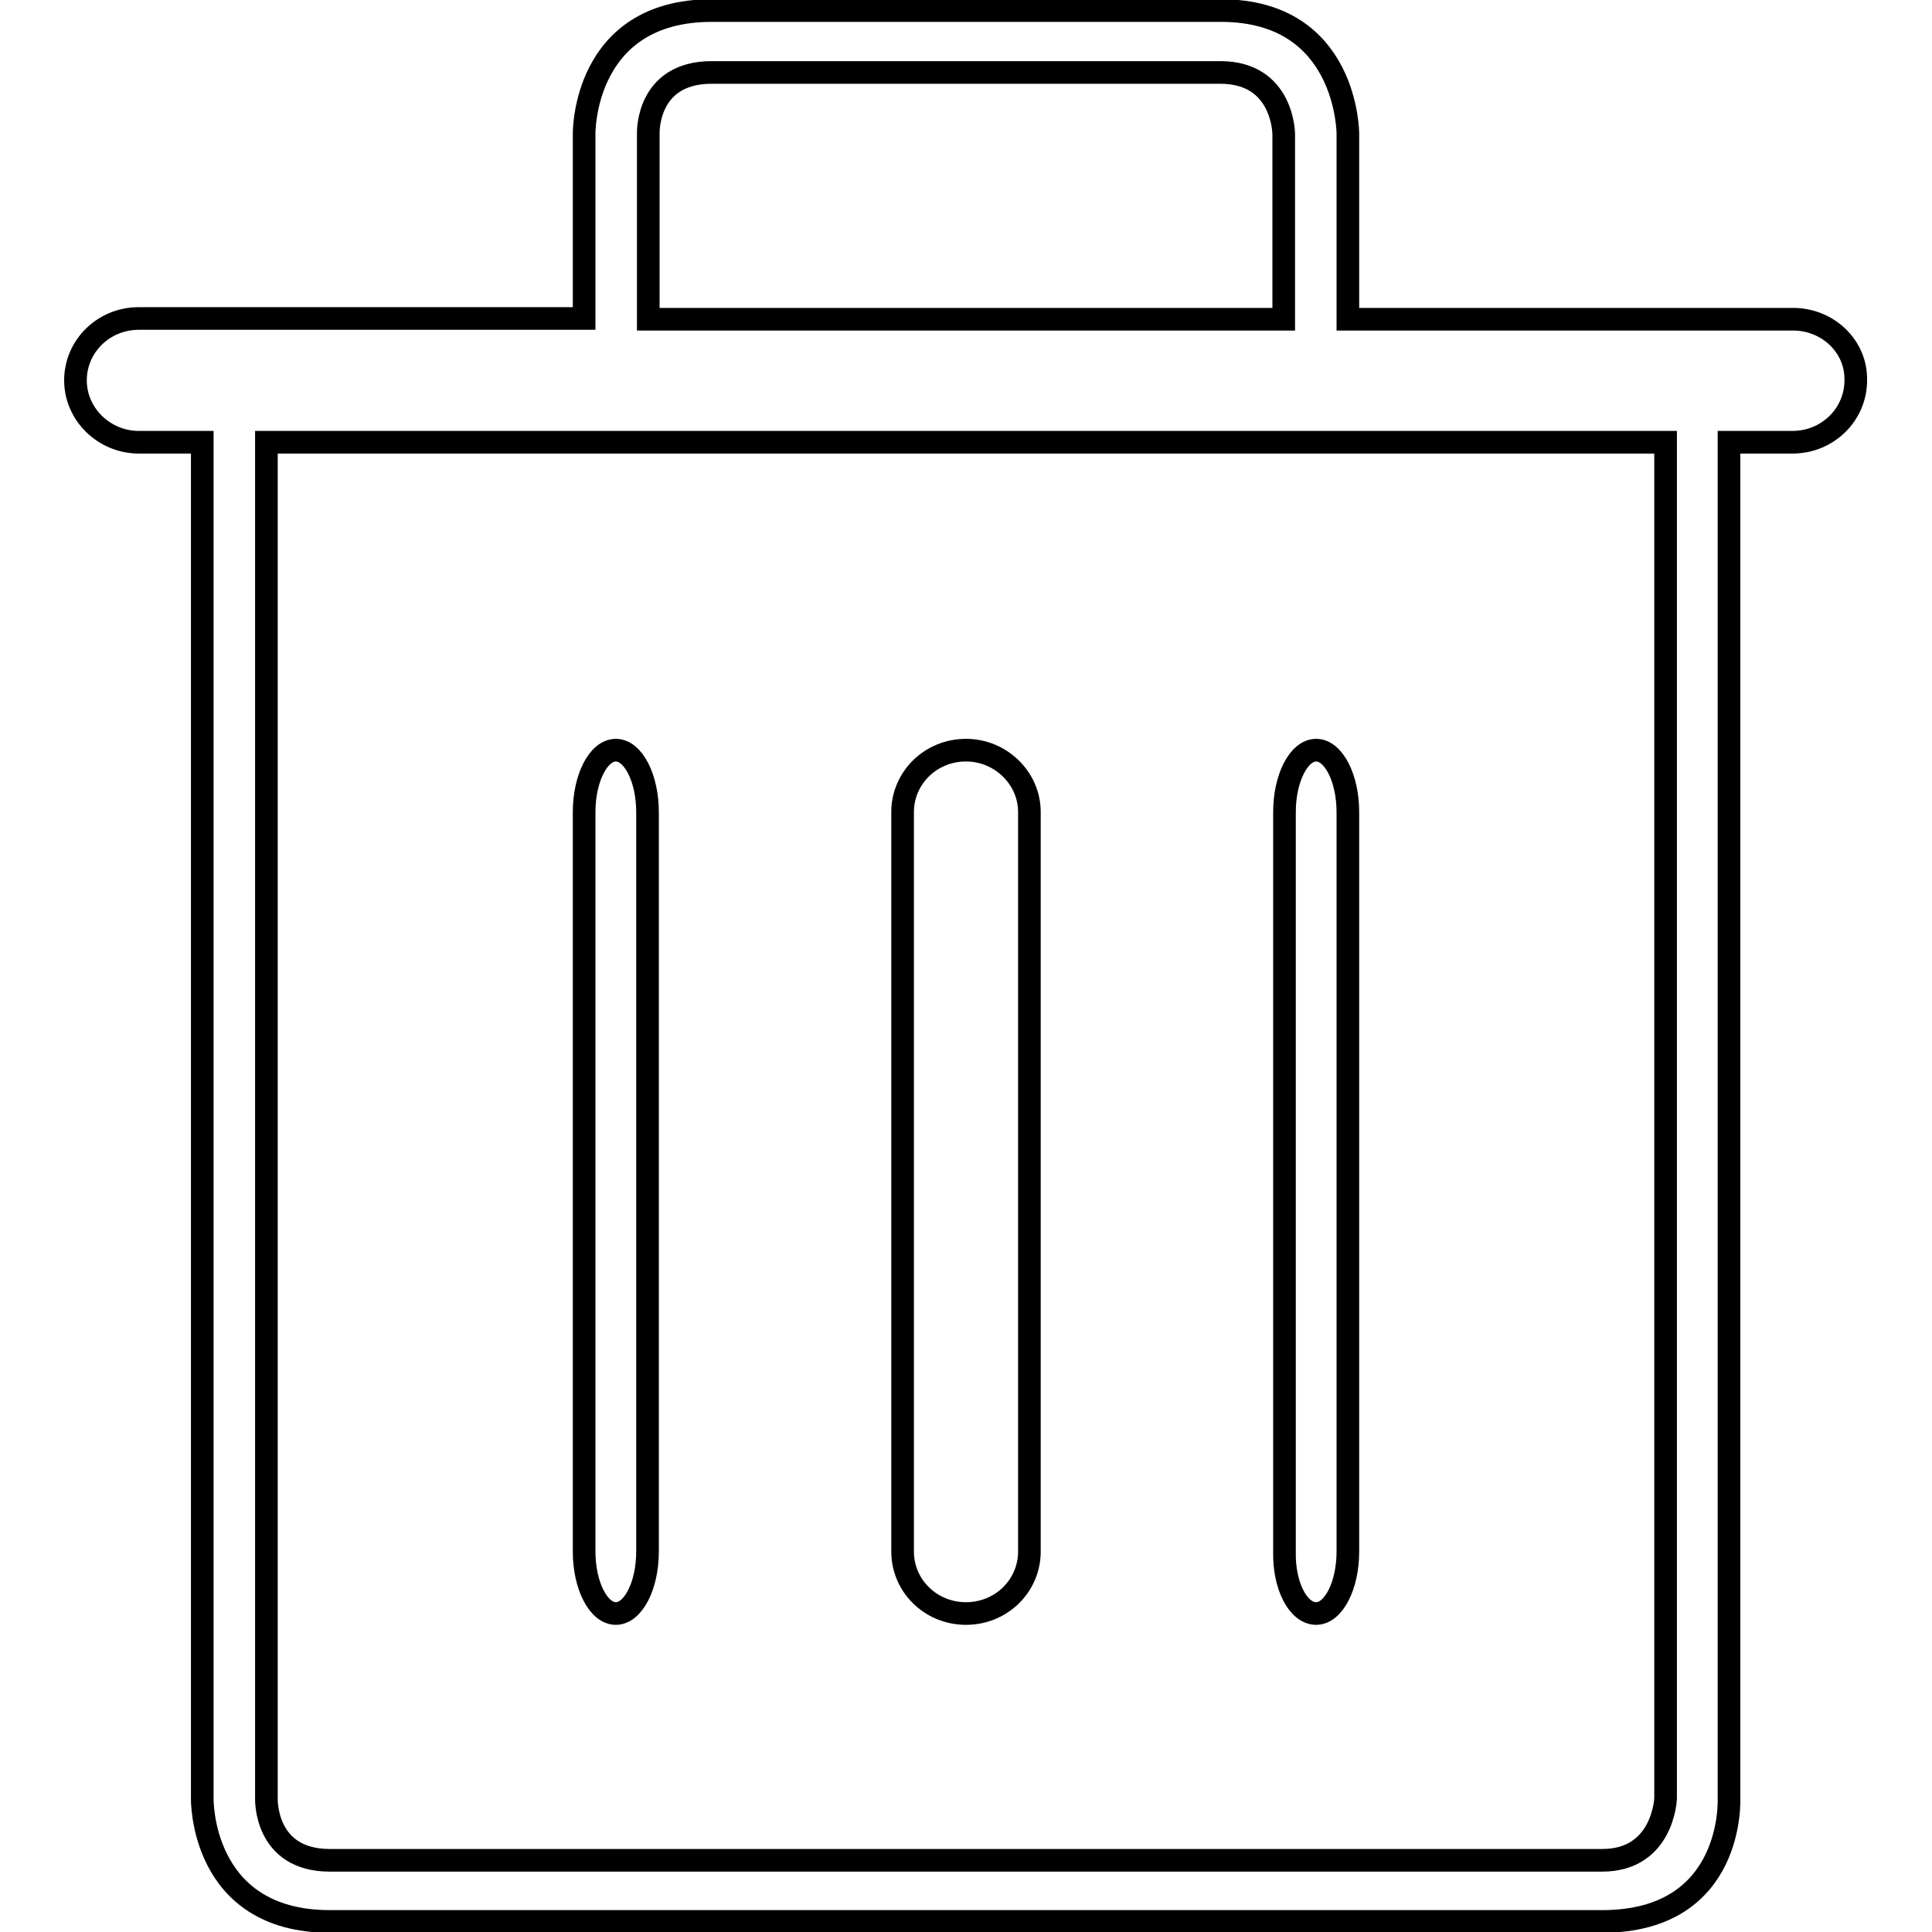 <?xml version="1.0" encoding="utf-8"?>
<!-- Svg Vector Icons : http://www.onlinewebfonts.com/icon -->
<!DOCTYPE svg PUBLIC "-//W3C//DTD SVG 1.1//EN" "http://www.w3.org/Graphics/SVG/1.1/DTD/svg11.dtd">
<svg version="1.1" xmlns="http://www.w3.org/2000/svg" xmlns:xlink="http://www.w3.org/1999/xlink" x="0px" y="0px" viewBox="0 0 256 256" enable-background="new 0 0 256 256" xml:space="preserve">
<g><g><path stroke-width="3" fill-opacity="0" stroke="#000000"  d="M128,213.8c4.7,0,8.4-3.7,8.4-8.2v-98c0-4.5-3.8-8.2-8.4-8.2c-4.7,0-8.4,3.7-8.4,8.2v98C119.6,210.1,123.3,213.8,128,213.8z M174.4,213.8c2.3,0,4.2-3.7,4.2-8.2v-98c0-4.5-1.9-8.2-4.2-8.2s-4.2,3.7-4.2,8.2v98C170.1,210.1,172,213.8,174.4,213.8z M81.6,213.8c2.3,0,4.2-3.7,4.2-8.2v-98c0-4.5-1.9-8.2-4.2-8.2c-2.3,0-4.2,3.7-4.2,8.2v98C77.4,210.1,79.3,213.8,81.6,213.8z M237.6,42.3h-59V17.7c0,0,0-16.3-16.8-16.3H94.3c-17.1,0-16.9,16.3-16.9,16.3v24.5h-59c-4.7,0-8.4,3.7-8.4,8.2c0,4.5,3.8,8.2,8.4,8.2h8.4v179.7c0,0-0.3,16.3,16.9,16.3s150.9,0,168.6,0c17.6,0,16.8-16.3,16.8-16.3V58.6h8.4c4.7,0,8.4-3.7,8.4-8.2C246,45.9,242.2,42.3,237.6,42.3z M94.3,9.6h67.4c8.4,0,8.4,8.2,8.4,8.2v24.5H85.9V17.7C85.9,17.7,85.6,9.6,94.3,9.6z M220.7,238.3c0,0-0.3,8.2-8.4,8.2H43.7c-8.7,0-8.4-8.2-8.4-8.2V58.6h185.4V238.3z"/></g></g>
</svg>